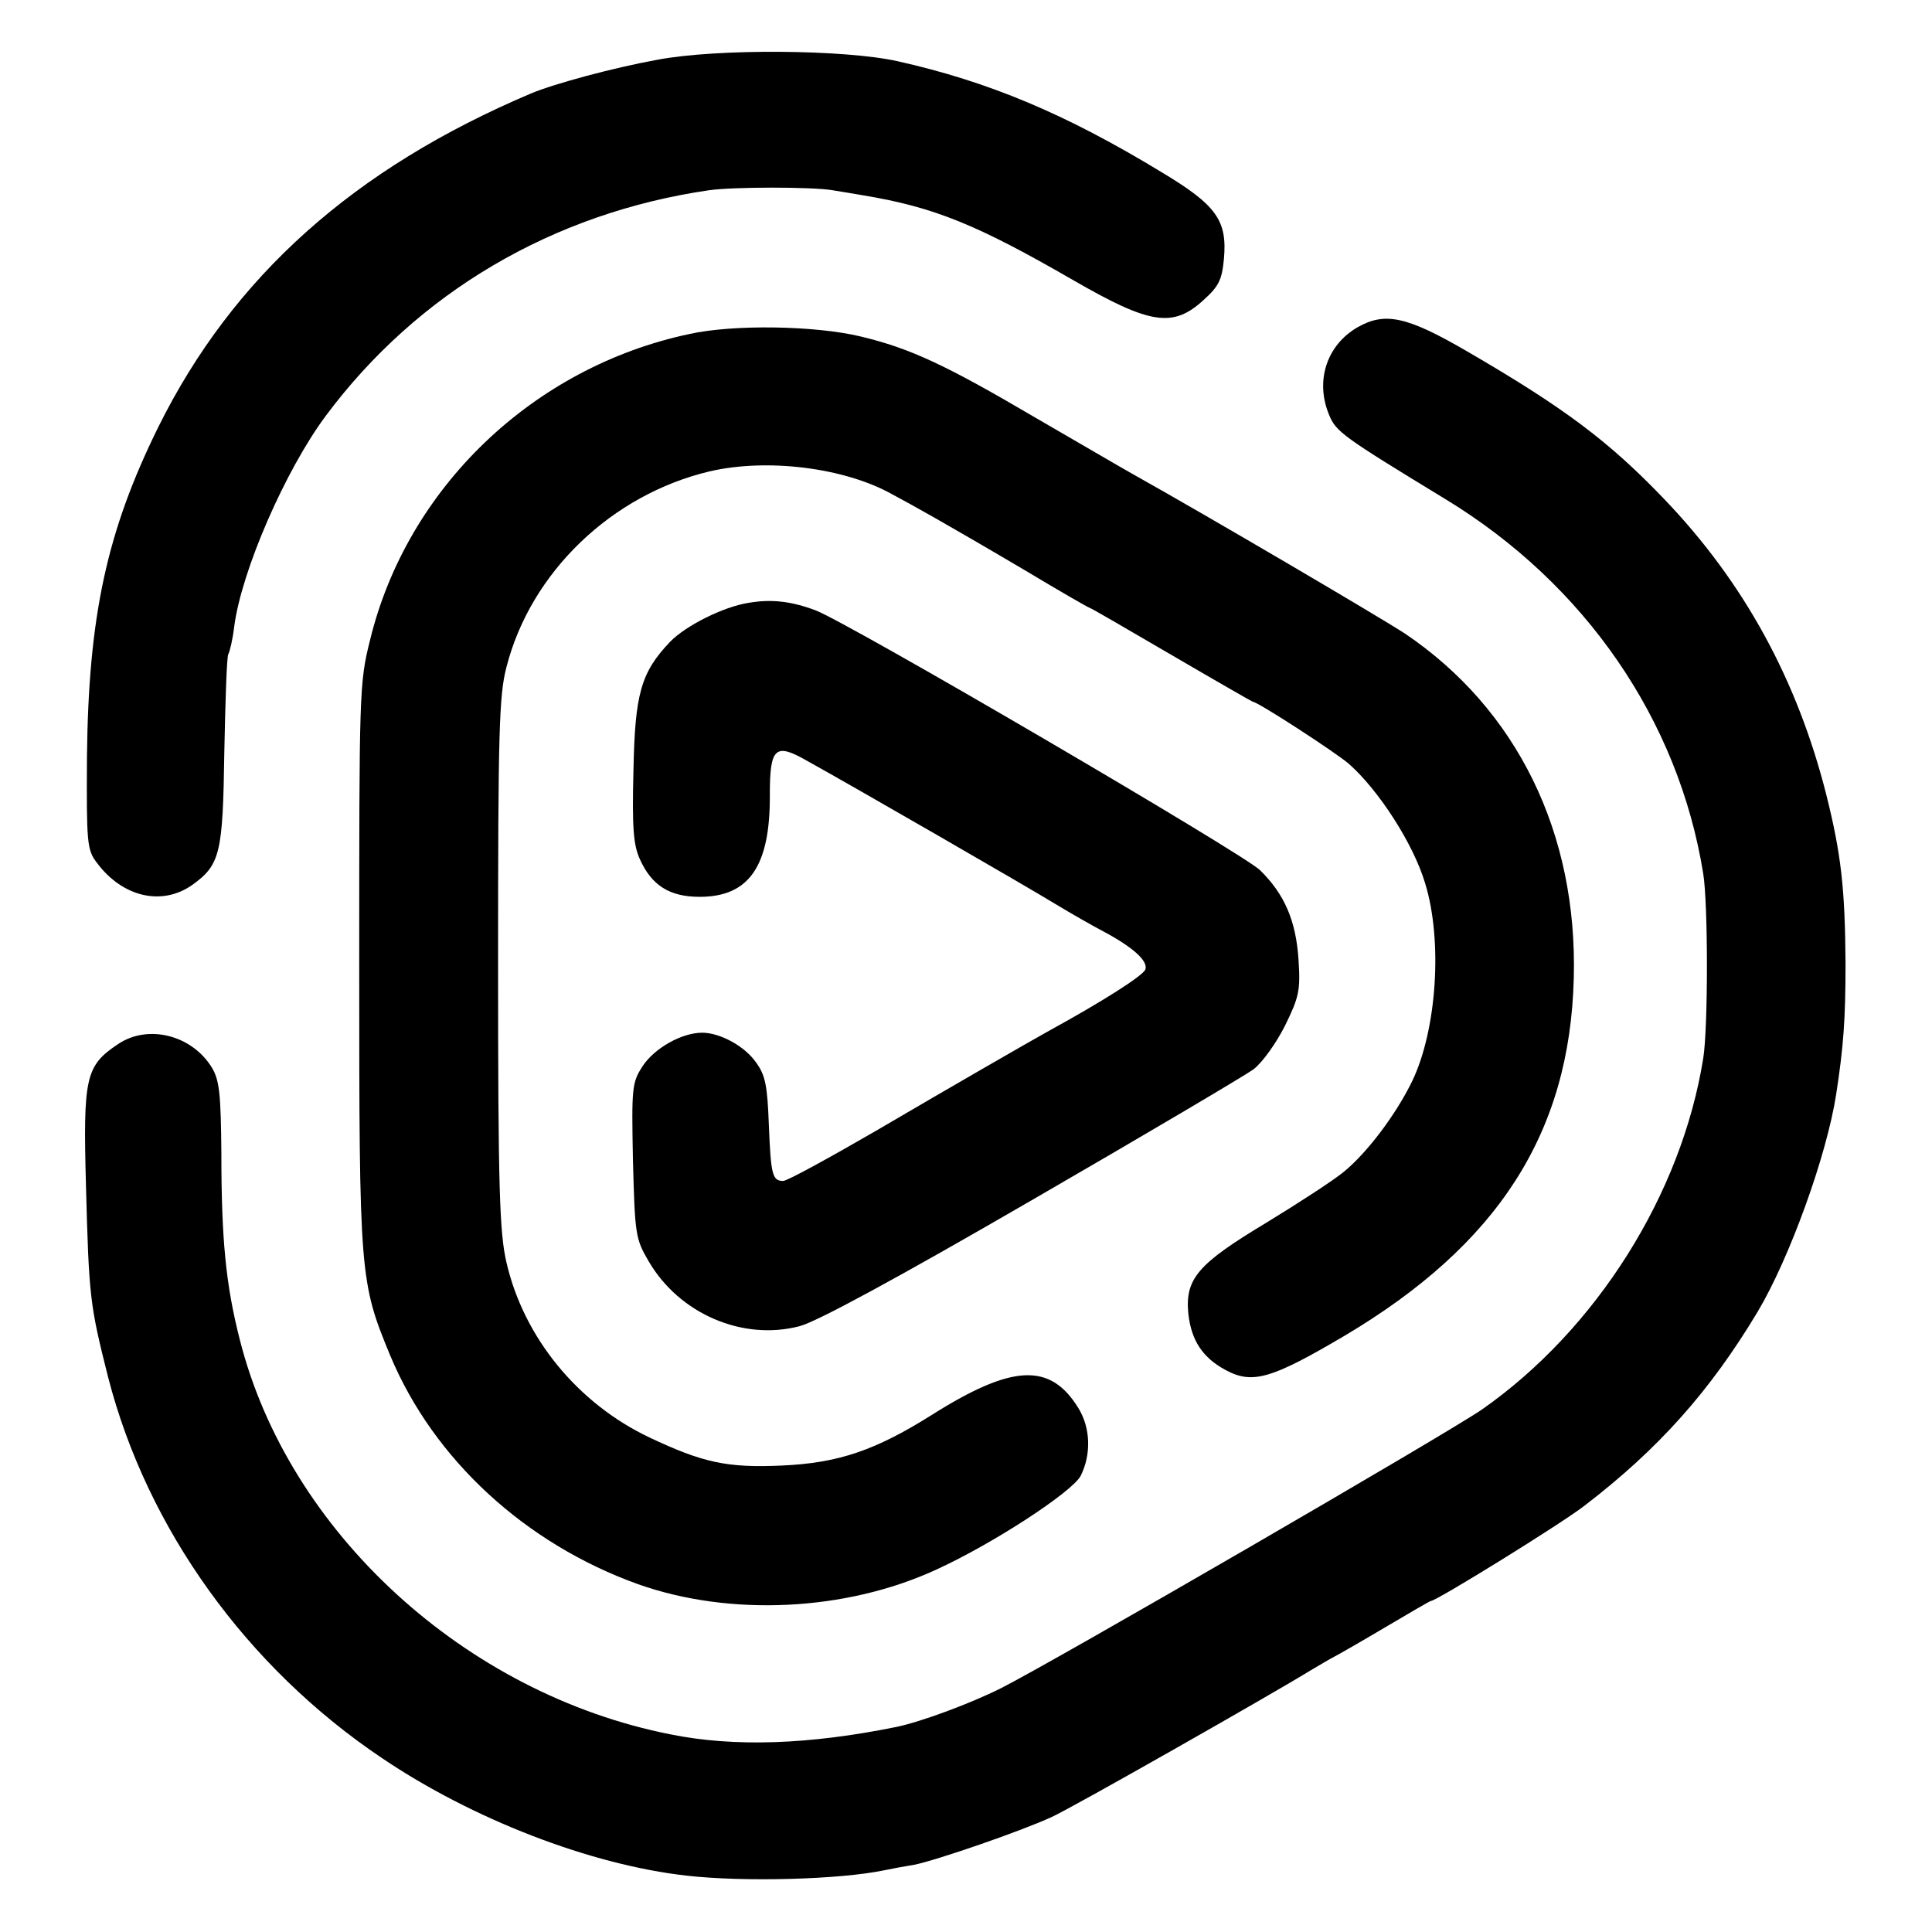 <?xml version="1.0" standalone="no"?>
<!DOCTYPE svg PUBLIC "-//W3C//DTD SVG 20010904//EN"
 "http://www.w3.org/TR/2001/REC-SVG-20010904/DTD/svg10.dtd">
<svg version="1.0" xmlns="http://www.w3.org/2000/svg"
 width="391pt" height="391pt" viewBox="0 0 391 391"
 preserveAspectRatio="xMidYMid meet">
<g transform="translate(0,391) scale(0.1,-0.1)"
fill="#000000" stroke="none">
<path d="M1330 3789 c-88 -16 -207 -48 -255 -68 -359 -152 -604 -371 -755
-676 -104 -211 -141 -382 -144 -667 -1 -174 0 -188 20 -214 52 -70 132 -88
193 -45 57 41 62 64 65 270 2 103 5 192 8 197 3 5 9 30 12 56 15 114 104 317
185 426 186 250 460 411 776 457 49 7 209 7 250 0 17 -3 44 -7 60 -10 146 -24
233 -60 427 -172 156 -90 202 -97 264 -40 31 28 37 41 41 83 7 78 -15 109
-127 176 -194 118 -350 183 -533 224 -107 24 -366 26 -487 3z"/>
<path d="M2748 3248 c-63 -36 -87 -109 -58 -178 14 -34 28 -44 235 -170 283
-172 472 -447 522 -758 10 -61 10 -313 0 -374 -44 -275 -216 -548 -447 -710
-69 -48 -873 -514 -975 -565 -62 -31 -162 -68 -211 -78 -177 -36 -329 -41
-457 -15 -416 82 -774 410 -872 800 -28 110 -37 202 -37 377 -1 119 -4 147
-19 172 -40 66 -129 89 -190 48 -66 -44 -71 -67 -65 -287 6 -227 8 -241 45
-388 79 -306 280 -586 554 -770 182 -123 421 -216 617 -238 115 -13 309 -8
400 11 14 3 41 8 60 11 45 9 219 69 279 97 40 18 443 247 526 298 17 10 37 22
45 26 8 4 55 31 104 60 49 29 90 53 92 53 11 0 265 157 311 193 150 115 254
232 350 392 65 109 140 317 159 440 15 97 19 153 19 265 -1 153 -9 222 -39
342 -59 233 -167 430 -328 598 -111 116 -201 184 -399 299 -122 71 -166 80
-221 49z"/>
<path d="M1395 3234 c-316 -67 -571 -311 -646 -619 -22 -87 -22 -106 -22 -660
0 -628 1 -639 63 -789 88 -210 273 -380 501 -462 186 -66 420 -55 603 29 116
53 275 157 293 190 22 44 20 98 -5 138 -57 92 -134 88 -297 -15 -113 -71 -188
-97 -303 -102 -111 -5 -160 6 -268 57 -145 69 -254 202 -289 354 -14 60 -17
148 -17 605 0 469 2 543 17 600 49 192 213 349 411 396 116 27 272 8 369 -46
17 -9 55 -30 85 -47 30 -17 113 -65 184 -107 70 -42 129 -76 131 -76 2 0 76
-43 165 -95 89 -52 164 -95 165 -95 10 0 167 -102 195 -126 60 -53 130 -161
154 -241 36 -116 24 -297 -26 -401 -33 -68 -92 -146 -139 -184 -22 -18 -93
-64 -157 -103 -138 -83 -164 -113 -157 -184 6 -54 29 -89 76 -114 54 -29 93
-17 239 69 312 185 457 411 465 724 8 294 -115 545 -342 698 -49 32 -394 235
-553 324 -25 14 -112 65 -195 113 -182 107 -253 140 -353 164 -91 22 -257 25
-347 5z"/>
<path d="M1515 2690 c-51 -8 -127 -46 -159 -79 -59 -62 -71 -105 -74 -260 -3
-118 0 -151 13 -180 24 -53 60 -76 121 -76 100 0 143 62 142 207 0 95 11 105
74 69 94 -52 451 -258 503 -290 33 -20 77 -45 98 -56 60 -32 91 -60 85 -77 -5
-13 -89 -66 -193 -123 -52 -29 -196 -112 -353 -204 -95 -55 -179 -101 -187
-101 -22 0 -25 13 -29 114 -3 79 -7 100 -26 126 -23 33 -73 60 -109 60 -41 0
-96 -31 -120 -67 -22 -34 -23 -42 -20 -192 4 -150 5 -158 32 -204 62 -106 190
-161 305 -131 35 9 199 98 470 255 230 133 431 252 449 265 18 14 46 53 64 89
28 57 31 71 27 132 -5 79 -28 133 -78 182 -35 34 -835 502 -900 526 -48 18
-88 23 -135 15z"/>
</g>
</svg>
